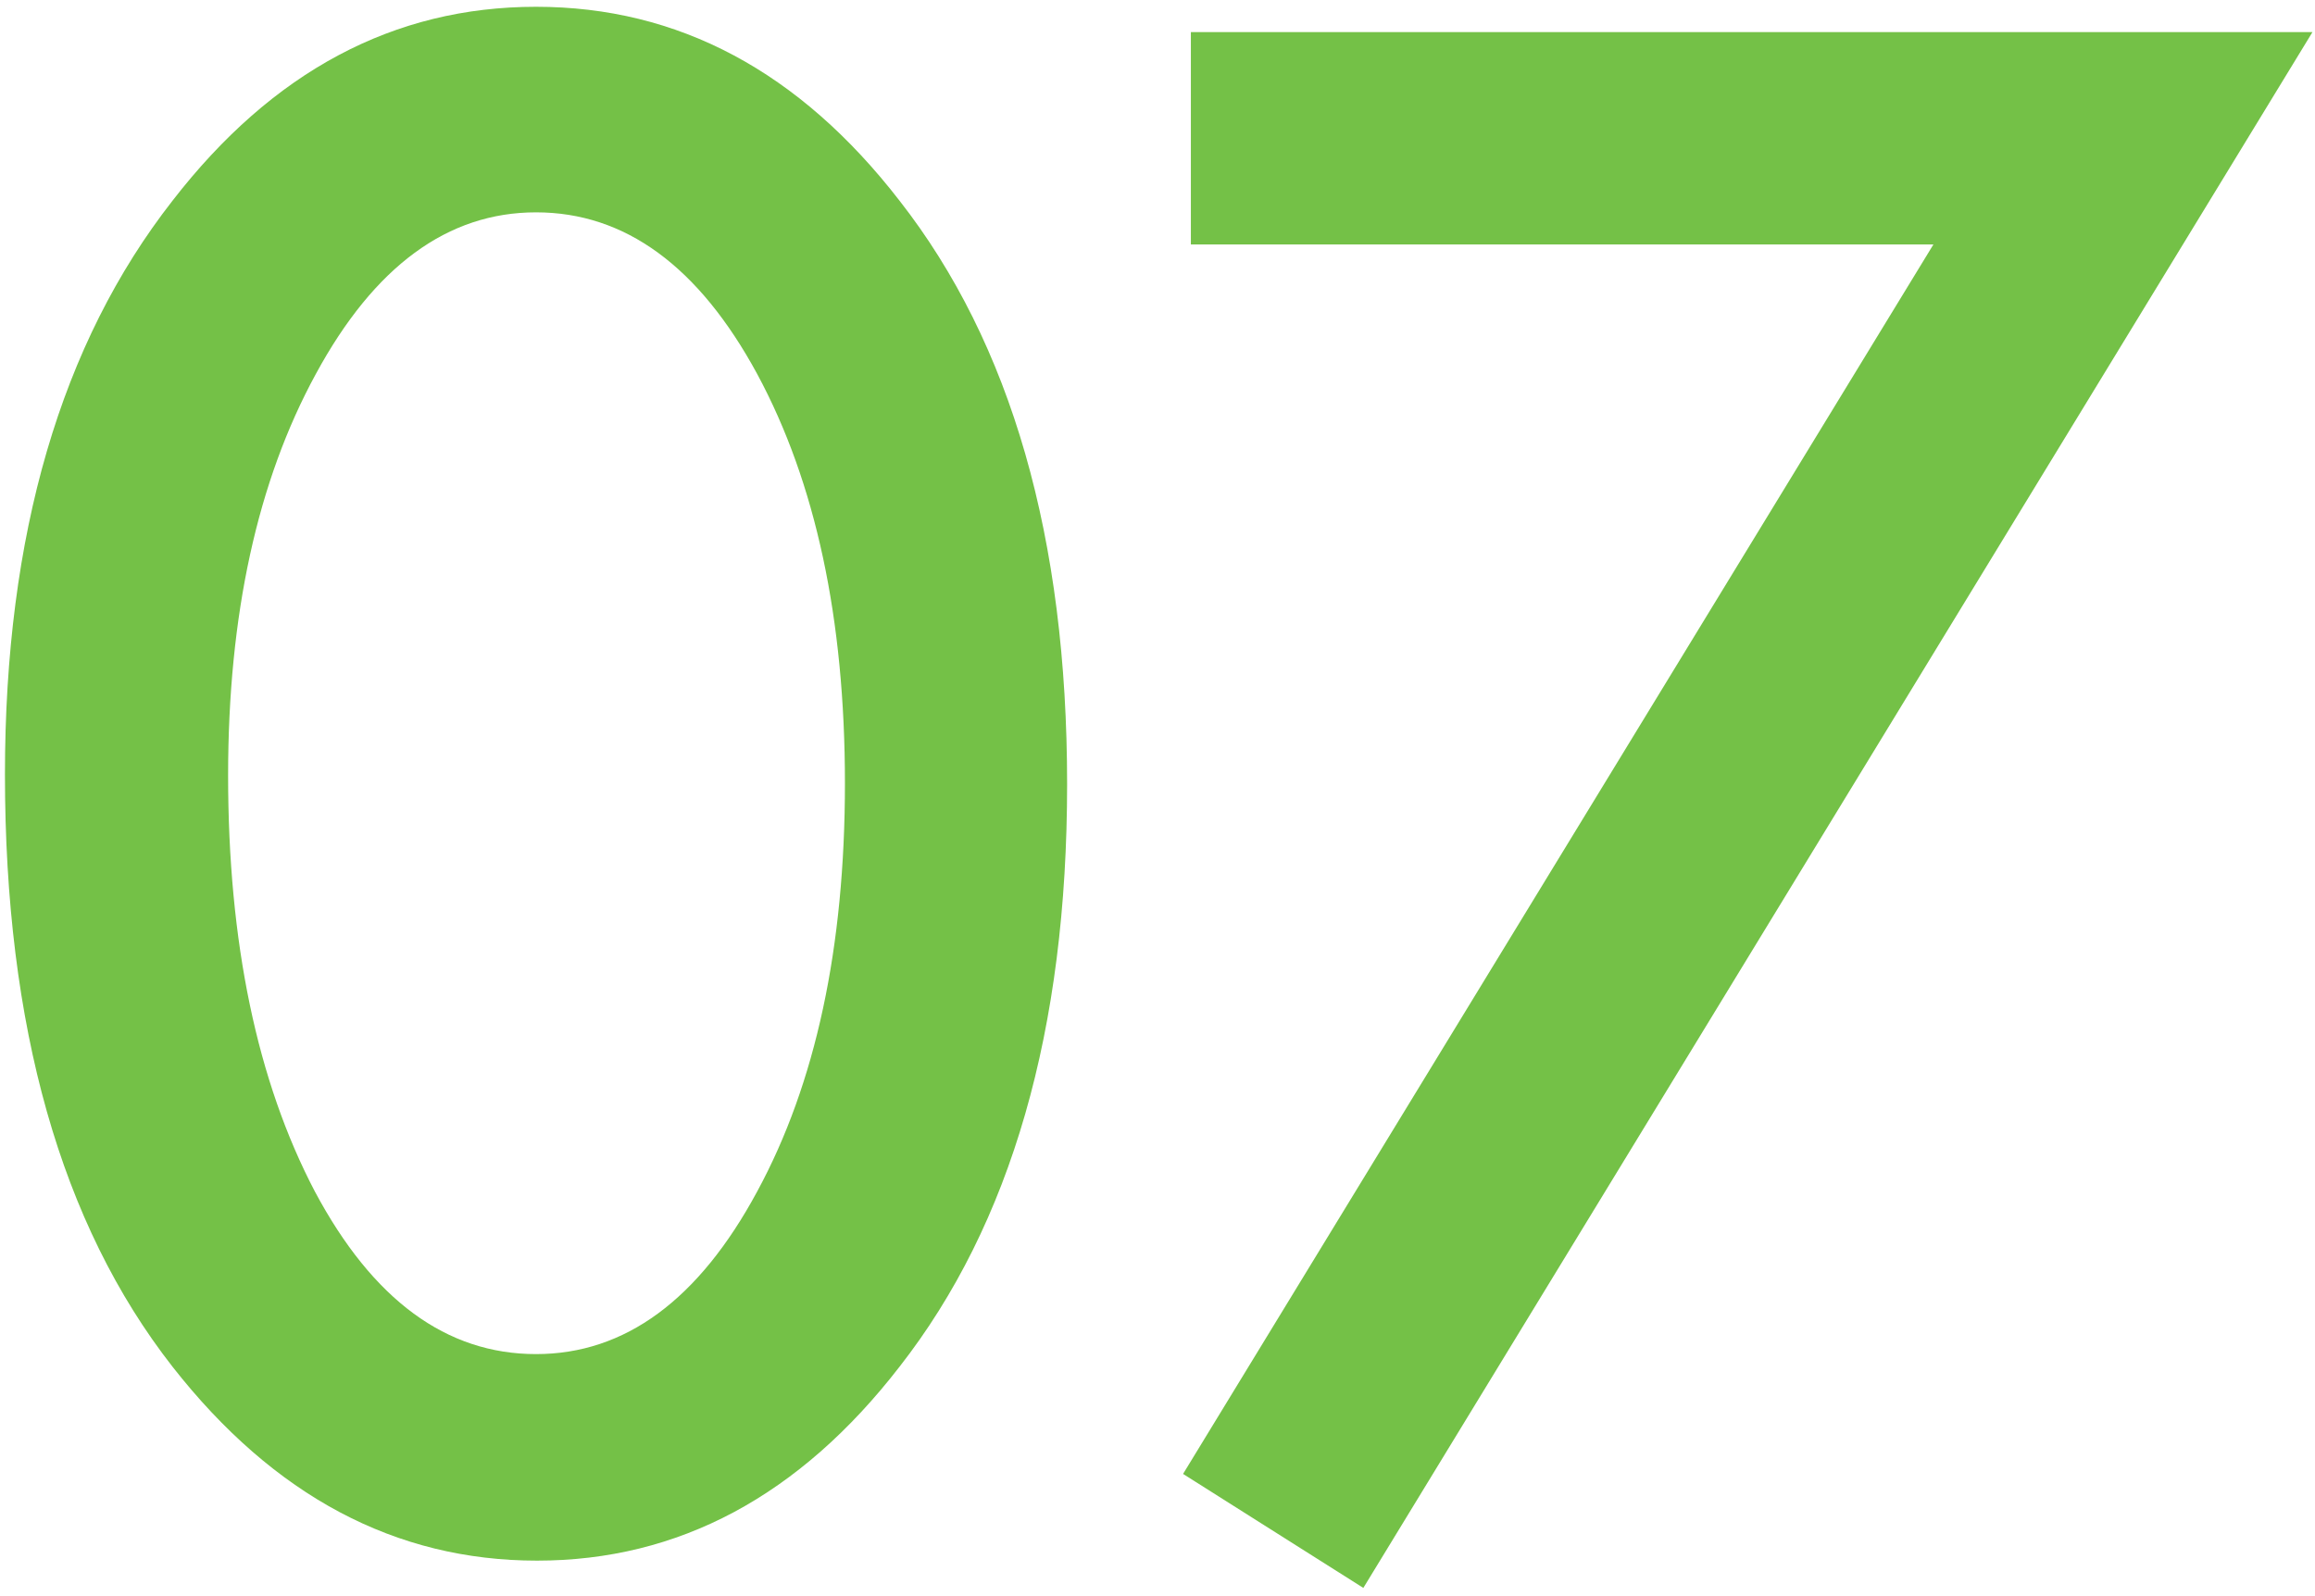 <?xml version="1.0" encoding="UTF-8"?> <svg xmlns="http://www.w3.org/2000/svg" width="116" height="80" viewBox="0 0 116 80" fill="none"> <path d="M0.248 38.816C0.248 26.805 3.048 17.218 8.646 10.057C13.659 3.579 19.73 0.34 26.859 0.34C33.988 0.34 40.059 3.579 45.072 10.057C50.671 17.218 53.471 26.967 53.471 39.305C53.471 51.609 50.671 61.342 45.072 68.504C40.059 74.982 34.005 78.221 26.908 78.221C19.812 78.221 13.725 74.982 8.646 68.504C3.048 61.342 0.248 51.447 0.248 38.816ZM11.43 38.865C11.43 47.231 12.878 54.181 15.775 59.715C18.672 65.151 22.367 67.869 26.859 67.869C31.319 67.869 35.014 65.151 37.943 59.715C40.873 54.311 42.338 47.492 42.338 39.256C42.338 31.02 40.873 24.184 37.943 18.748C35.014 13.344 31.319 10.643 26.859 10.643C22.432 10.643 18.754 13.344 15.824 18.748C12.895 24.119 11.43 30.825 11.43 38.865ZM96.879 12.254H59.672V1.609H115.873L68.314 79.588L59.281 73.875L96.879 12.254Z" fill="#74C147"></path> </svg> 